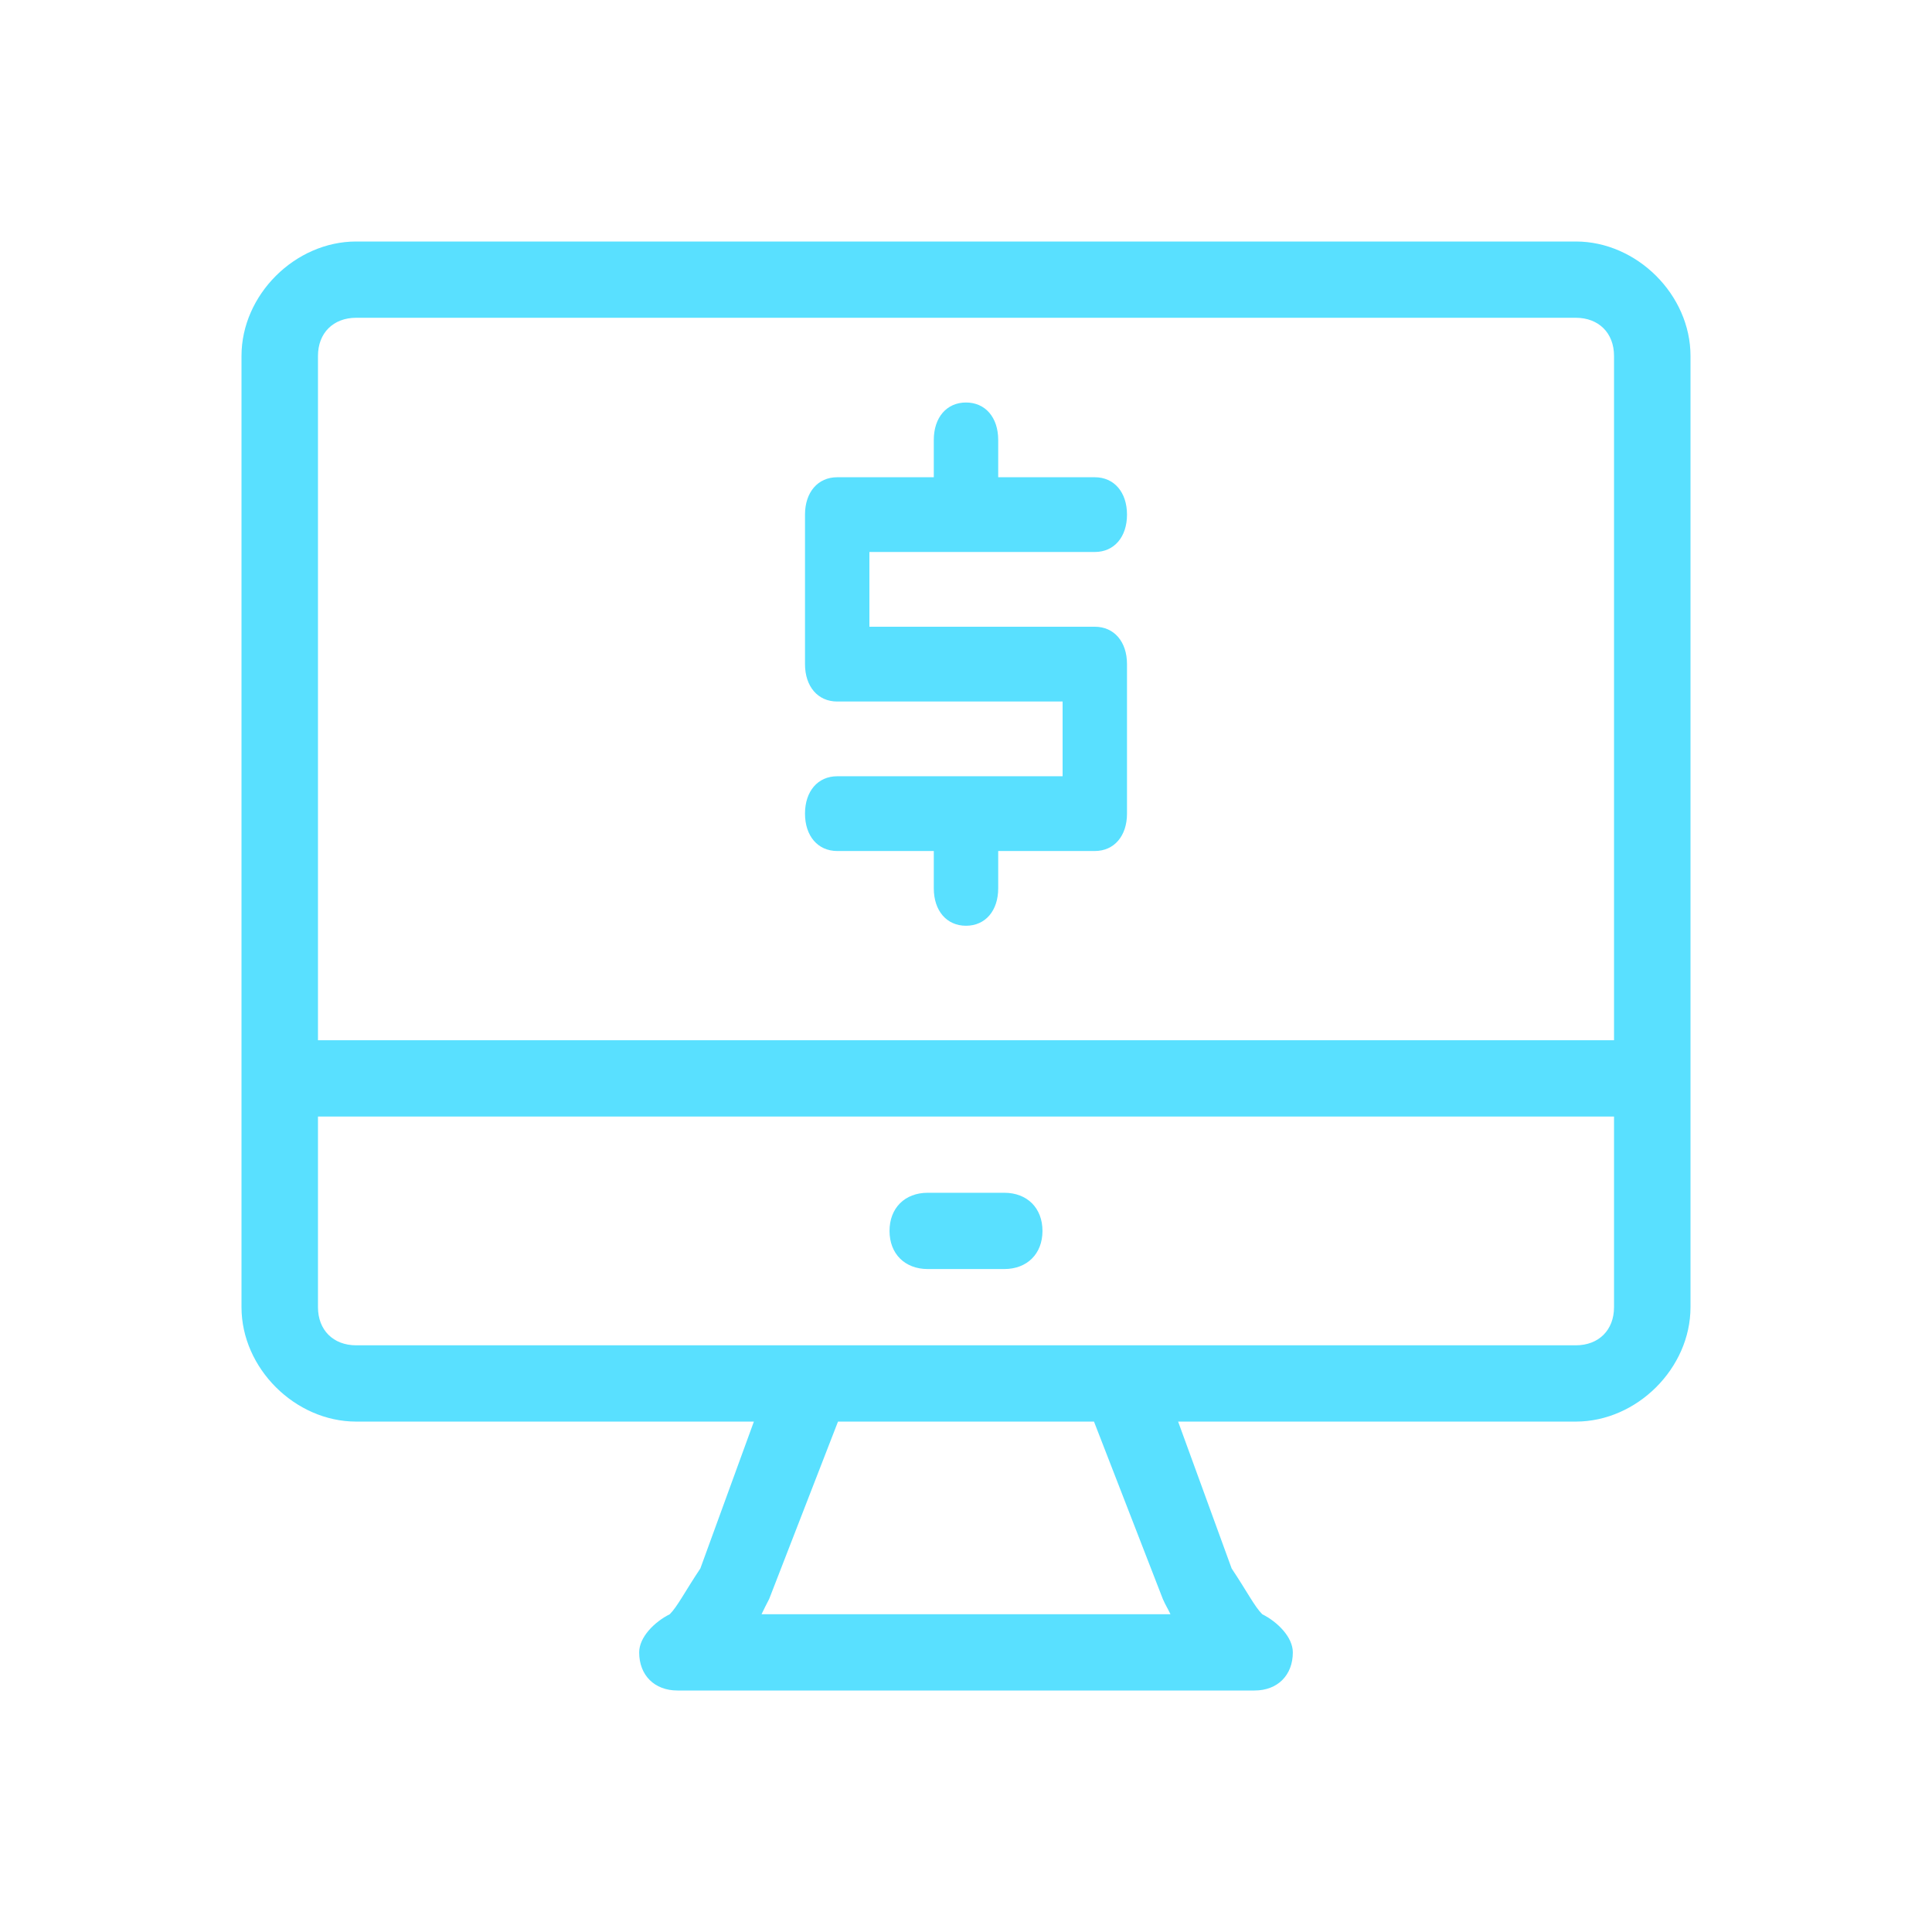 <?xml version="1.0" encoding="utf-8"?>
<svg width="48" height="48" viewBox="0 0 48 48" fill="none" xmlns="http://www.w3.org/2000/svg">
  <path d="M39.15 6H8.85C7.33 6 6 7.326 6 8.842V32.477C6 33.992 7.33 35.319 8.85 35.319H18.73L17.4 38.968C17.02 39.537 16.83 39.916 16.64 40.105C16.26 40.295 15.88 40.674 15.88 41.053C15.88 41.621 16.26 42 16.83 42H31.17C31.74 42 32.12 41.621 32.12 41.053C32.12 40.674 31.74 40.295 31.36 40.105C31.17 39.916 30.98 39.537 30.6 38.968L29.27 35.319H39.15C40.67 35.319 42 33.992 42 32.477V8.842C42 7.326 40.67 6 39.15 6ZM8.85 7.895H39.15C39.72 7.895 40.1 8.274 40.1 8.842V25.845H7.9V8.842C7.9 8.274 8.28 7.895 8.85 7.895ZM28.89 39.726C28.965 39.896 28.994 39.925 29.08 40.105H18.92C19.014 39.913 19.009 39.922 19.11 39.726L20.82 35.319H27.18L28.89 39.726ZM39.15 33.424H8.85C8.28 33.424 7.9 33.045 7.9 32.477V27.74H40.1V32.477C40.1 33.045 39.72 33.424 39.15 33.424Z" fill="#59E0FF" />
  <path d="M24.95 31.529H23.05C22.48 31.529 22.1 31.15 22.1 30.582C22.1 30.013 22.48 29.634 23.05 29.634H24.95C25.52 29.634 25.9 30.013 25.9 30.582C25.9 31.15 25.52 31.529 24.95 31.529Z" fill="#59E0FF" />
  <path d="M27.2 15.571H21.6V13.714H27.2C27.68 13.714 28 13.343 28 12.786C28 12.229 27.68 11.857 27.2 11.857H24.8V10.929C24.8 10.371 24.48 10 24 10C23.52 10 23.2 10.371 23.2 10.929V11.857H20.8C20.32 11.857 20 12.229 20 12.786V16.5C20 17.057 20.32 17.429 20.8 17.429H26.4V19.286H20.8C20.32 19.286 20 19.657 20 20.214C20 20.771 20.32 21.143 20.8 21.143H23.2V22.071C23.2 22.629 23.52 23 24 23C24.48 23 24.8 22.629 24.8 22.071V21.143H27.2C27.68 21.143 28 20.771 28 20.214V16.5C28 15.943 27.68 15.571 27.2 15.571Z" fill="#59E0FF" />
</svg>